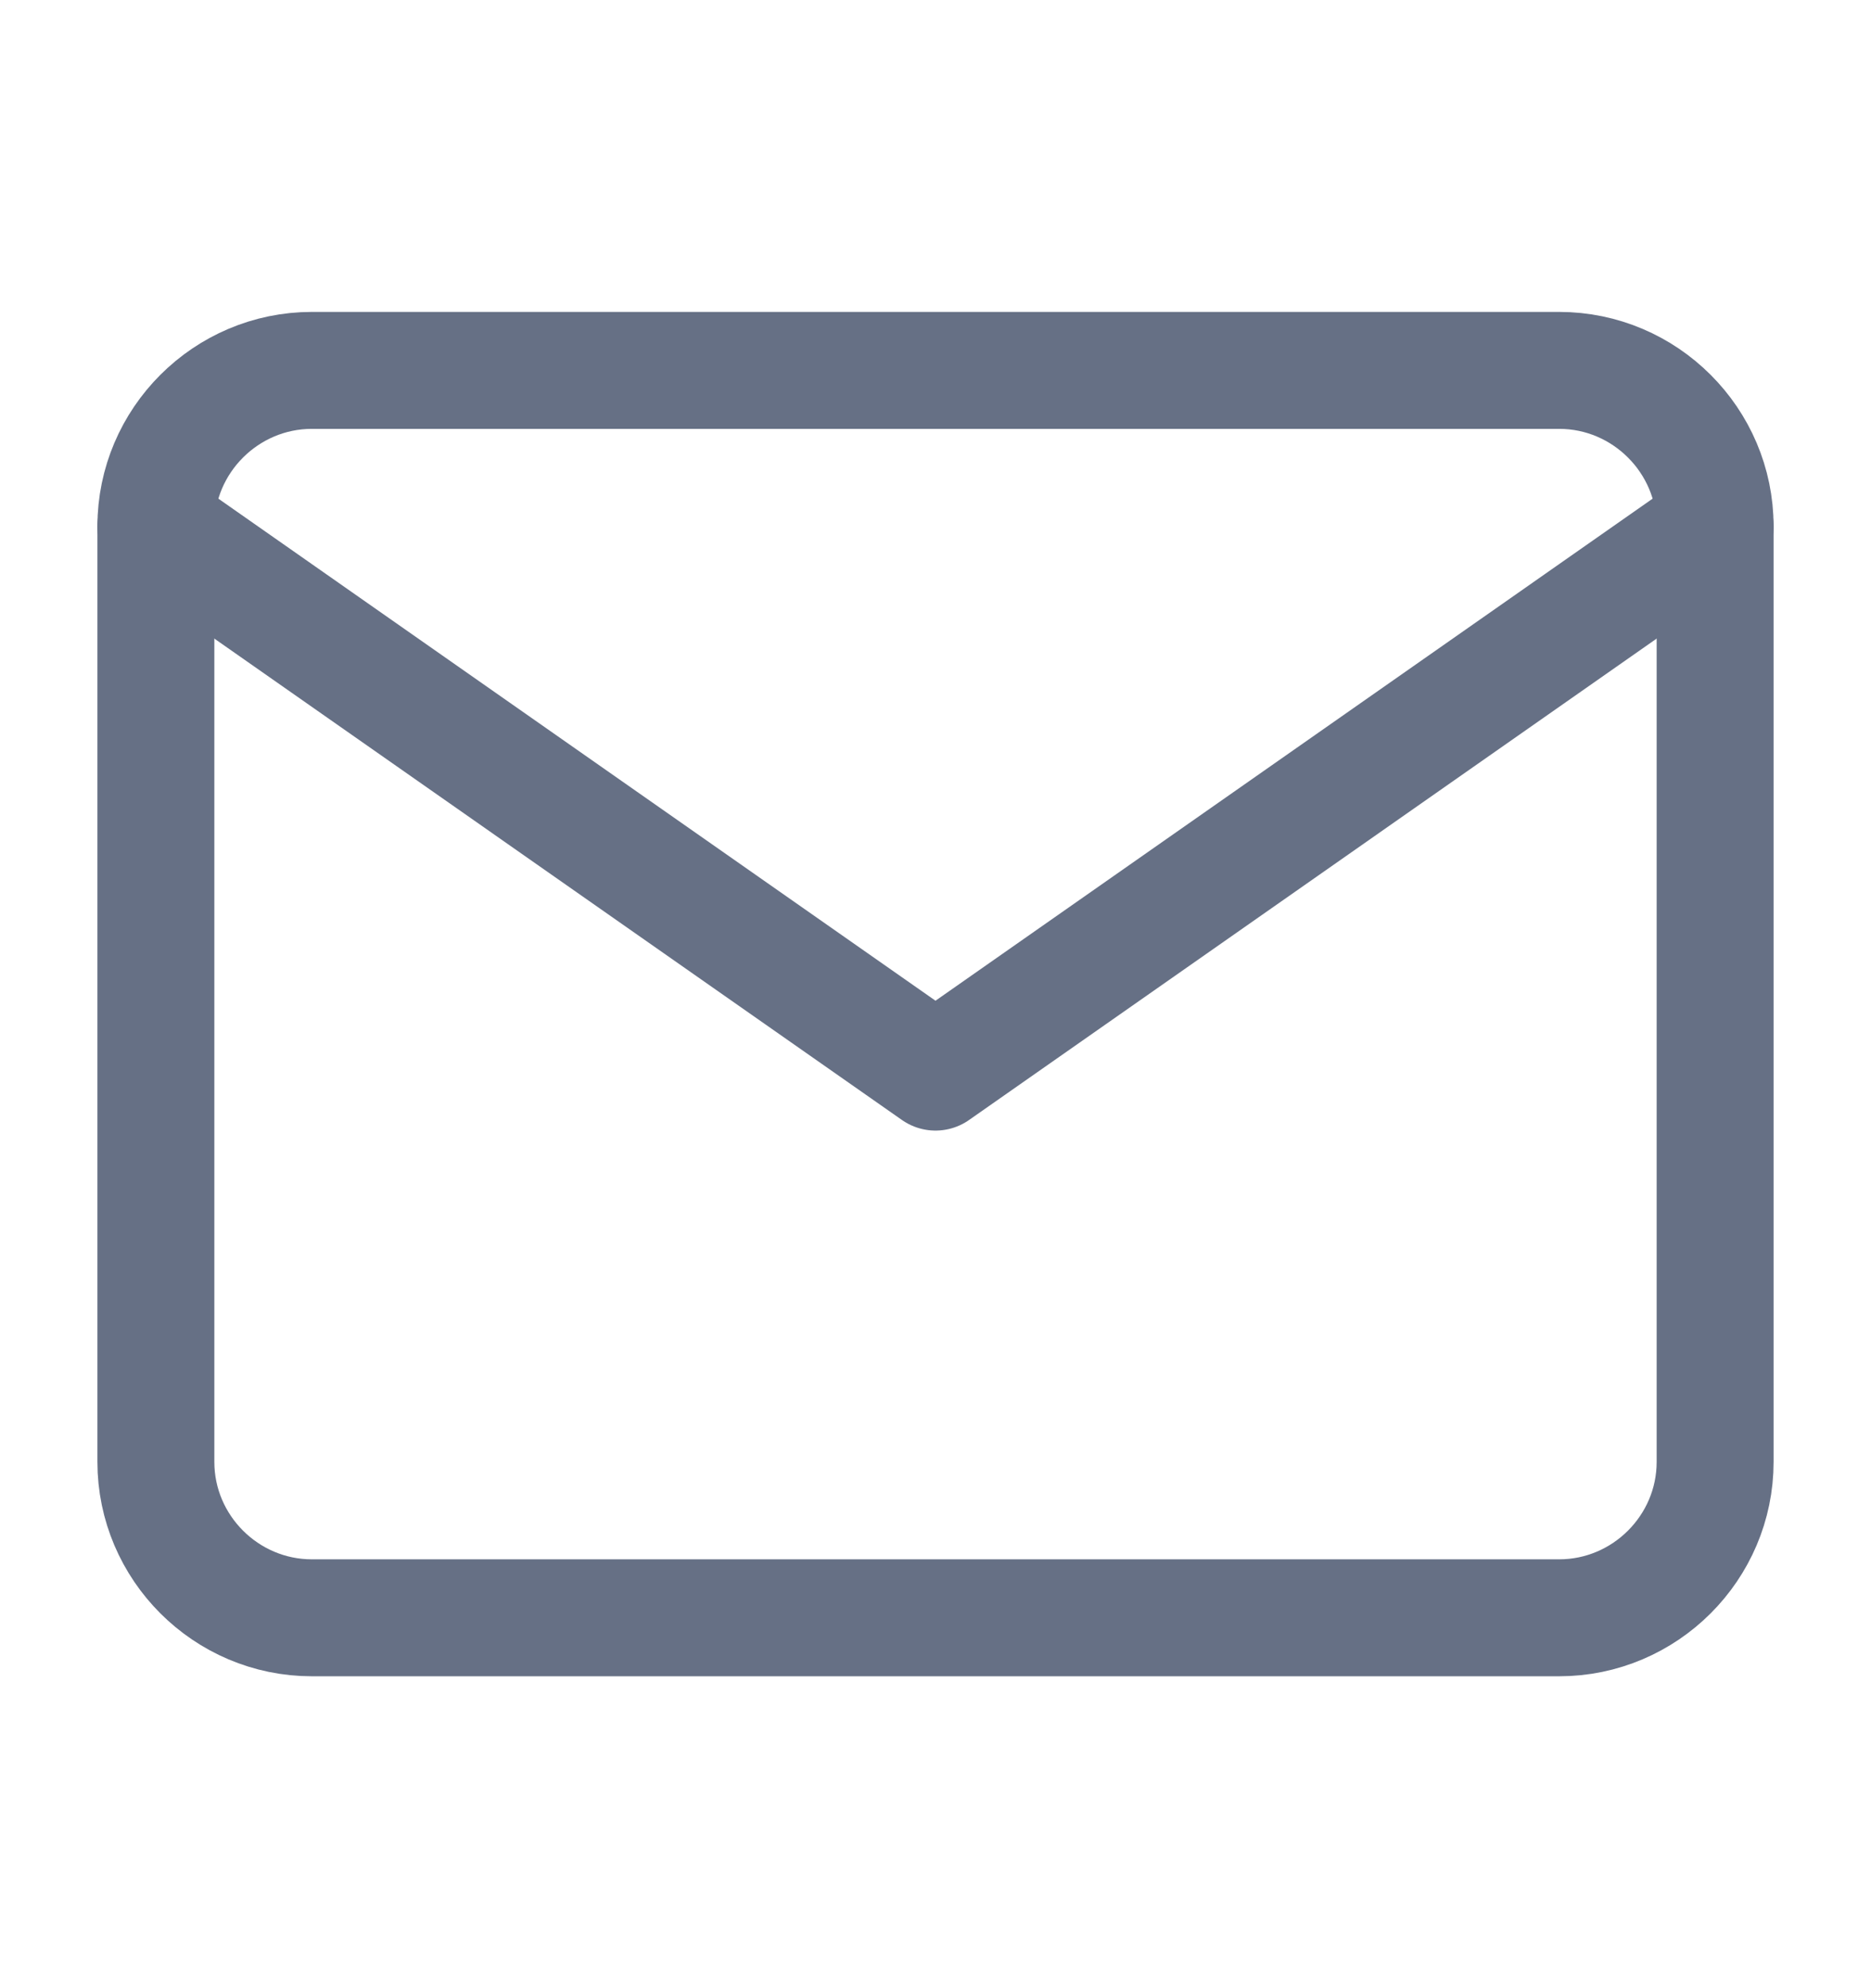 <svg width="16" height="17" viewBox="0 0 16 17" fill="none" xmlns="http://www.w3.org/2000/svg">
<g id="Icon/mail">
<path id="Vector" d="M2.667 3.167H13.333C14.067 3.167 14.667 3.767 14.667 4.5V12.5C14.667 13.233 14.067 13.833 13.333 13.833H2.667C1.933 13.833 1.333 13.233 1.333 12.5V4.5C1.333 3.767 1.933 3.167 2.667 3.167Z" stroke="#667085" stroke-linecap="round" stroke-linejoin="round"/>
<path id="Vector_2" d="M14.667 4.5L8 9.167L1.333 4.5" stroke="#667085" stroke-linecap="round" stroke-linejoin="round"/>
</g>
</svg>
